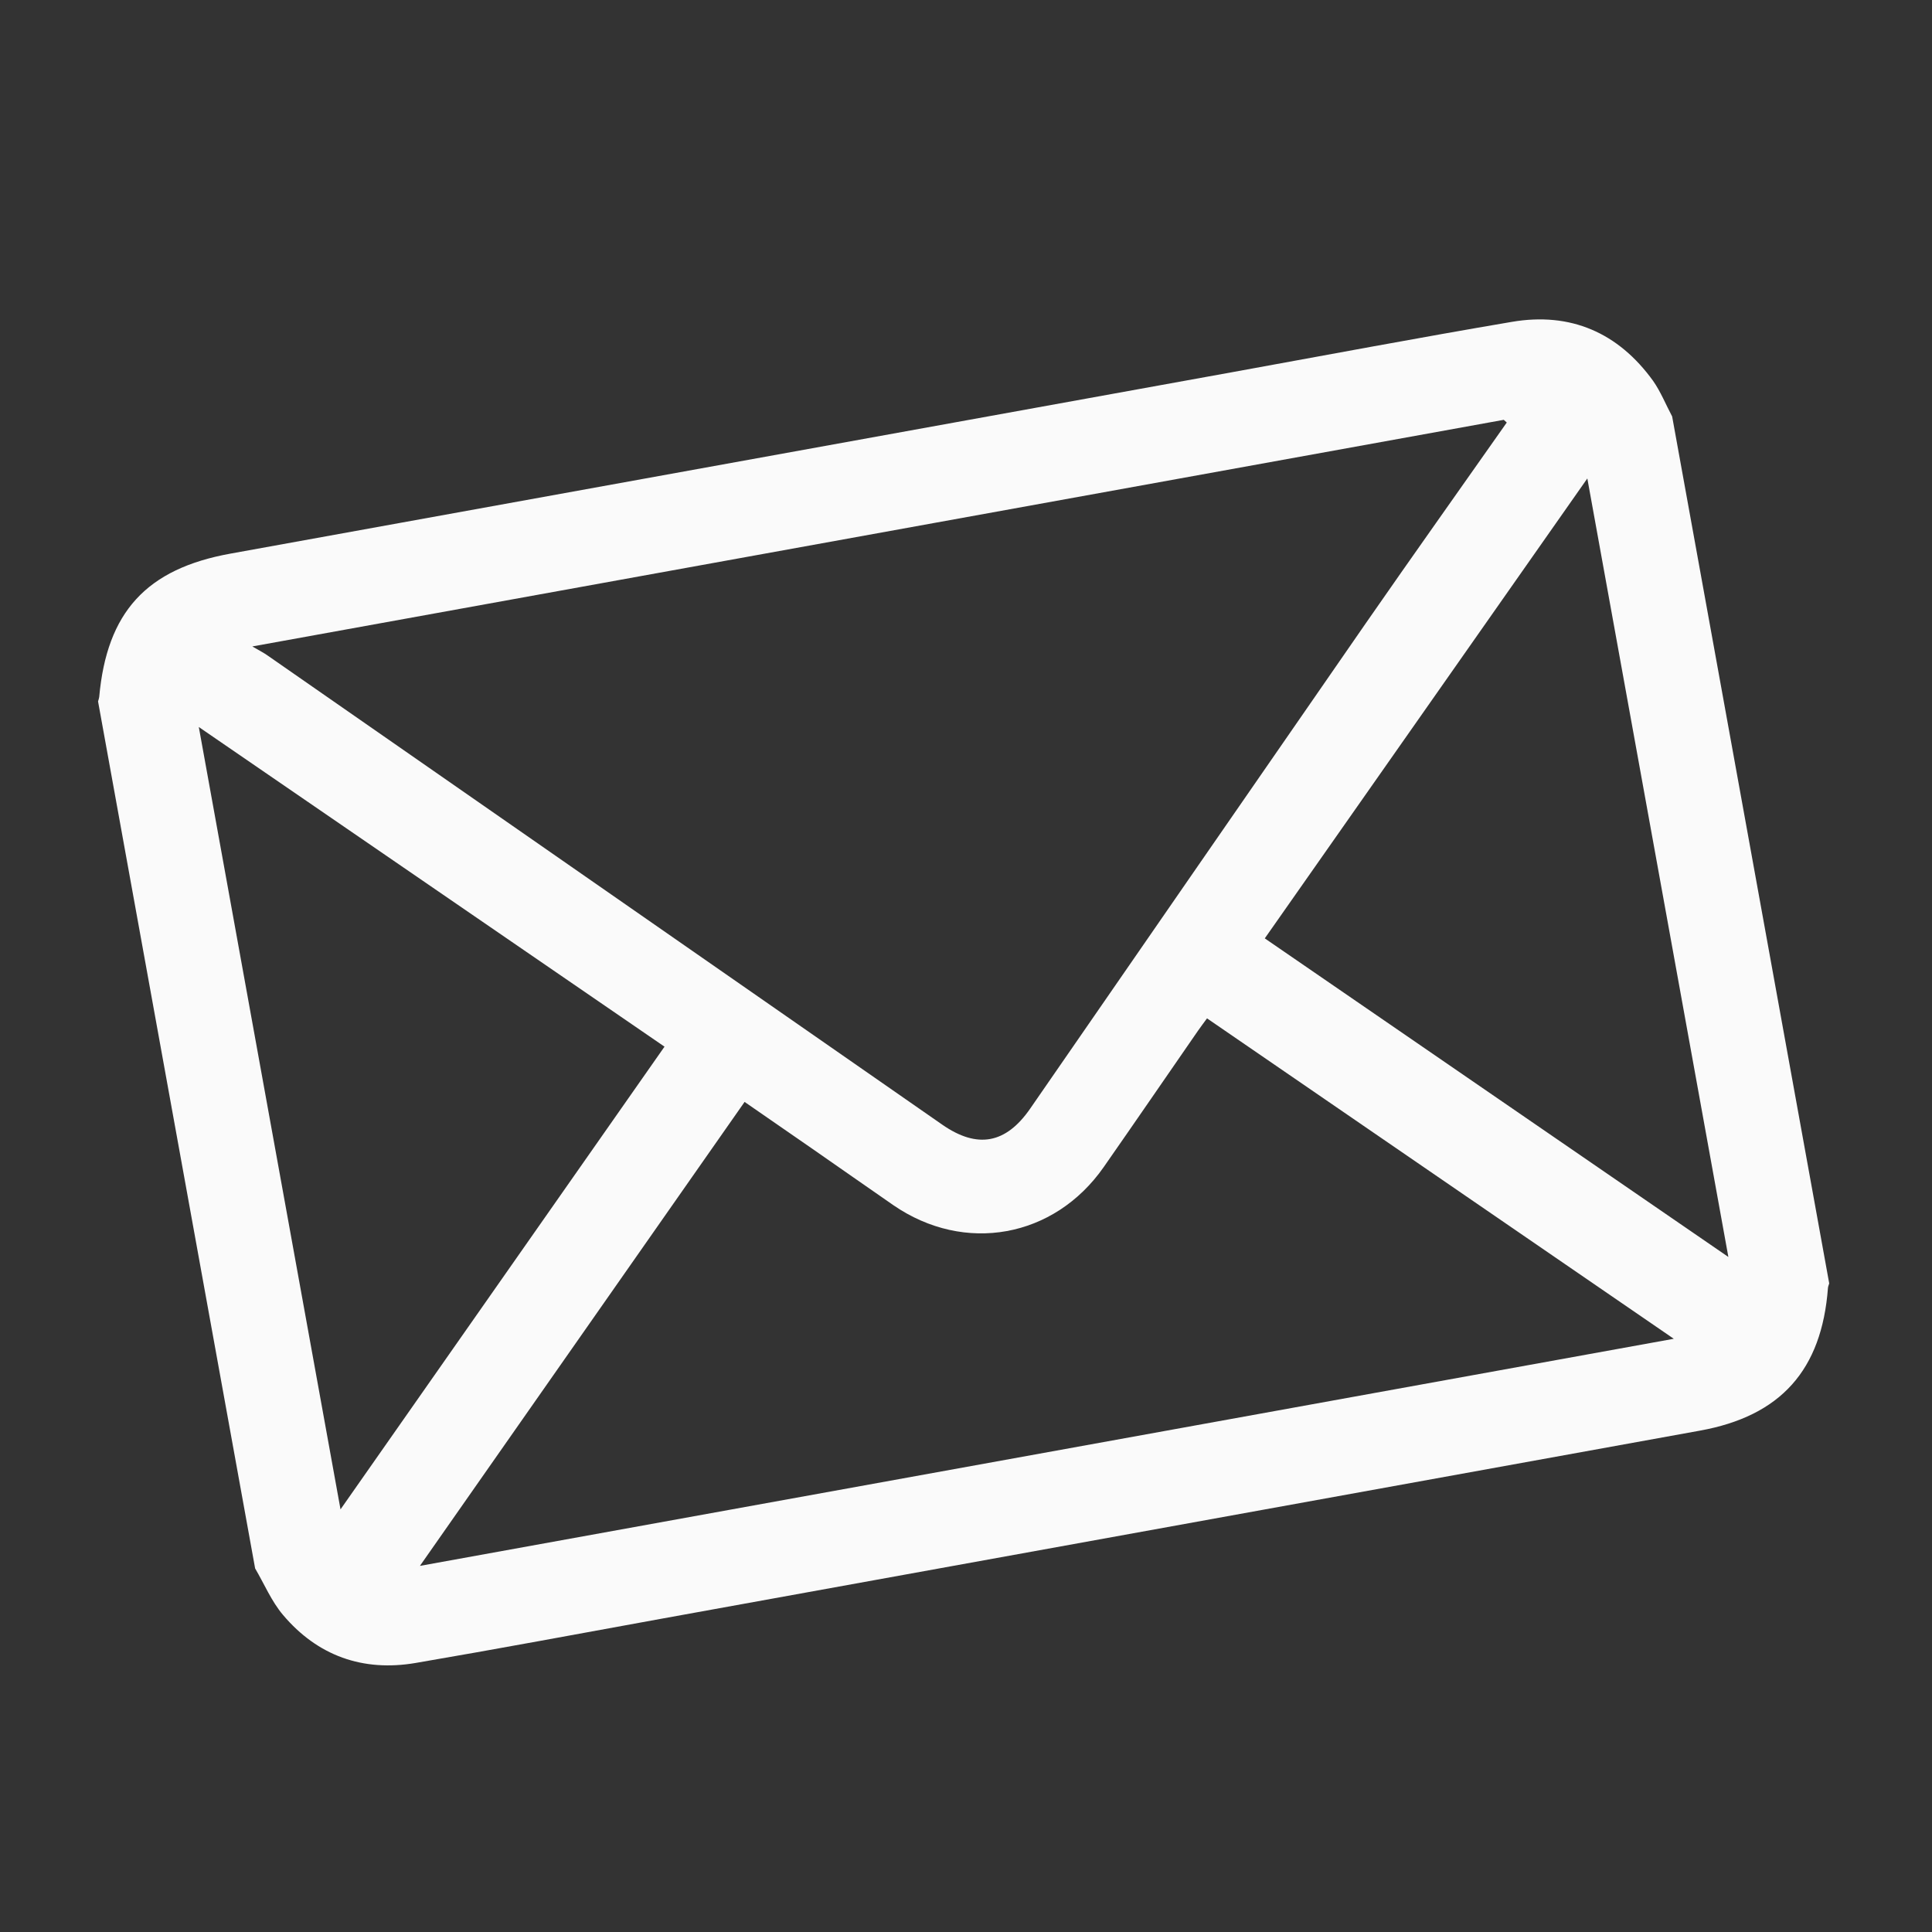 <?xml version="1.0" encoding="utf-8"?>
<!-- Generator: Adobe Illustrator 26.5.0, SVG Export Plug-In . SVG Version: 6.00 Build 0)  -->
<svg version="1.1" id="Layer_1" xmlns="http://www.w3.org/2000/svg" xmlns:xlink="http://www.w3.org/1999/xlink" x="0px" y="0px"
	 viewBox="0 0 200 200" style="enable-background:new 0 0 200 200;" xml:space="preserve">
<rect x="0" y="0" width="200" height="200" fill="#333333" stroke="none"/>
<style type="text/css">
	.st0{fill:#fafafa;}
</style>
<g>
	<path class="st0" d="M173.1,43.11c5.42,29.92,10.84,59.83,16.26,89.75c-0.04,0.15-0.12,0.31-0.13,0.46
		c-0.64,8.52-4.9,13.27-13.26,14.78c-35.83,6.49-71.67,12.98-107.5,19.47c-8.48,1.54-16.95,3.13-25.45,4.58
		c-5.46,0.93-10.15-0.74-13.73-4.98c-1.19-1.41-1.93-3.19-2.88-4.81c-5.42-29.92-10.84-59.83-16.26-89.75
		c0.04-0.15,0.1-0.3,0.12-0.46c0.79-8.79,4.89-13.27,13.59-14.84c34.56-6.26,69.13-12.52,103.69-18.78
		c9.65-1.75,19.28-3.57,28.95-5.21c6.08-1.04,11.02,1.11,14.63,6.11C171.92,40.56,172.45,41.89,173.1,43.11z M155.98,43.74
		c-0.1-0.09-0.21-0.19-0.31-0.28c-43.04,7.8-86.08,15.59-129.55,23.46c0.77,0.45,1.21,0.67,1.6,0.95
		C51,84.06,74.27,100.24,97.55,116.43c3.62,2.51,6.57,1.98,9.09-1.66c11.59-16.76,23.16-33.53,34.76-50.27
		C146.22,57.55,151.12,50.66,155.98,43.74z M43.47,162.1c43.4-7.86,86.44-15.66,129.8-23.51c-16.26-11.16-32.25-22.14-48.32-33.17
		c-0.25,0.35-0.61,0.81-0.94,1.29c-3.25,4.7-6.48,9.41-9.75,14.1c-5.13,7.35-14.41,9.02-21.78,3.95c-2.84-1.96-5.66-3.95-8.49-5.91
		c-2.34-1.62-4.68-3.24-6.91-4.78C65.9,130.05,54.78,145.94,43.47,162.1z M20.58,75.26c4.87,26.9,9.8,54.1,14.67,80.99
		c11.11-15.86,22.31-31.86,33.54-47.9C52.65,97.27,36.55,86.22,20.58,75.26z M164.32,49.53c-11.05,15.75-22.26,31.74-33.39,47.61
		c16.06,11.04,32.13,22.08,47.99,32.98C174.06,103.3,169.14,76.13,164.32,49.53z"/>
</g>
</svg>
